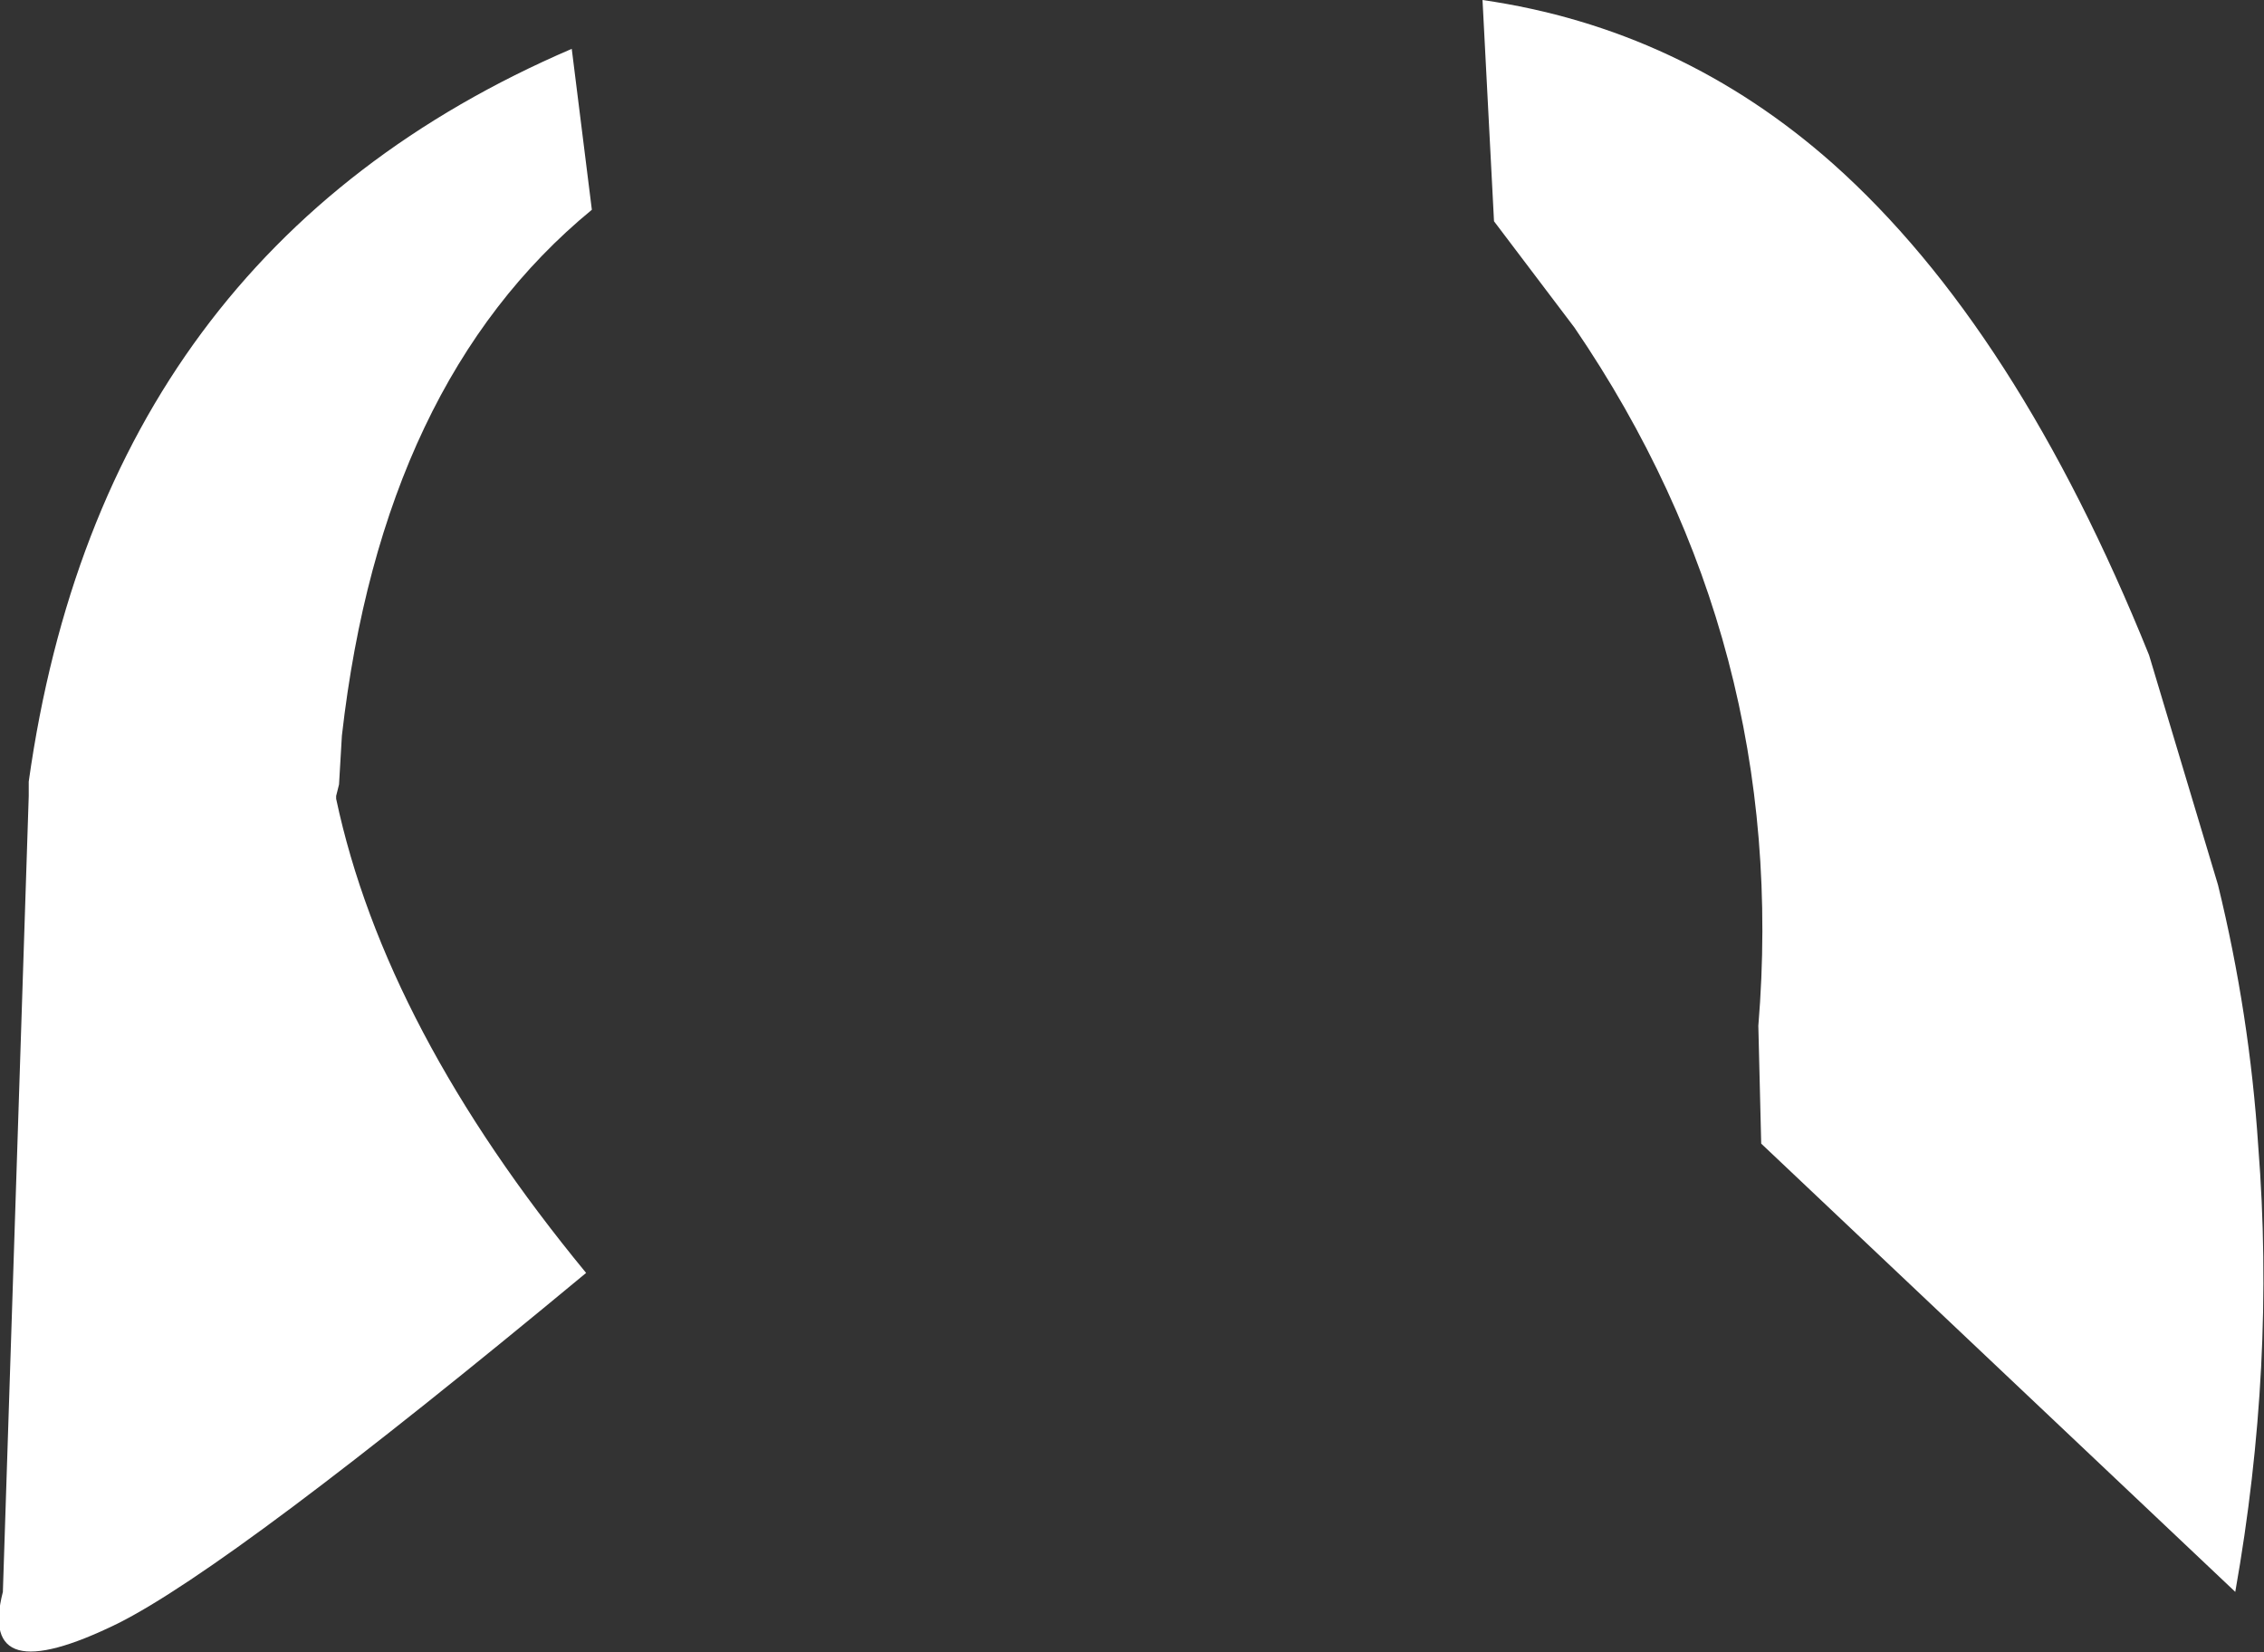 <?xml version="1.0" encoding="UTF-8" standalone="no"?>
<svg xmlns:xlink="http://www.w3.org/1999/xlink" height="28.75px" width="39.4px" xmlns="http://www.w3.org/2000/svg">
  <rect width="100%" height="100%" fill="#333333" stroke="none"/>
  <g transform="matrix(1.0, 0.0, 0.0, 1.0, 0.0, 0.0)">
    <path d="M31.9 2.85 Q35.1 5.7 37.4 11.4 L38.6 15.4 Q39.15 17.65 39.3 19.95 39.6 23.75 38.9 27.7 L30.65 19.9 30.6 17.85 Q31.15 11.2 27.4 5.7 L26.0 3.85 25.8 0.0 Q29.25 0.5 31.9 2.85 M0.5 13.6 Q1.8 4.35 9.95 0.85 L10.3 3.65 Q6.65 6.65 5.95 12.8 L5.9 13.65 5.85 13.85 5.85 13.9 Q6.7 17.9 10.2 22.15 4.05 27.25 2.05 28.25 -0.4 29.45 0.05 27.7 L0.5 13.85 0.5 13.6" fill="#ffffff" fill-rule="evenodd" stroke="none"/>
  </g>
</svg>
